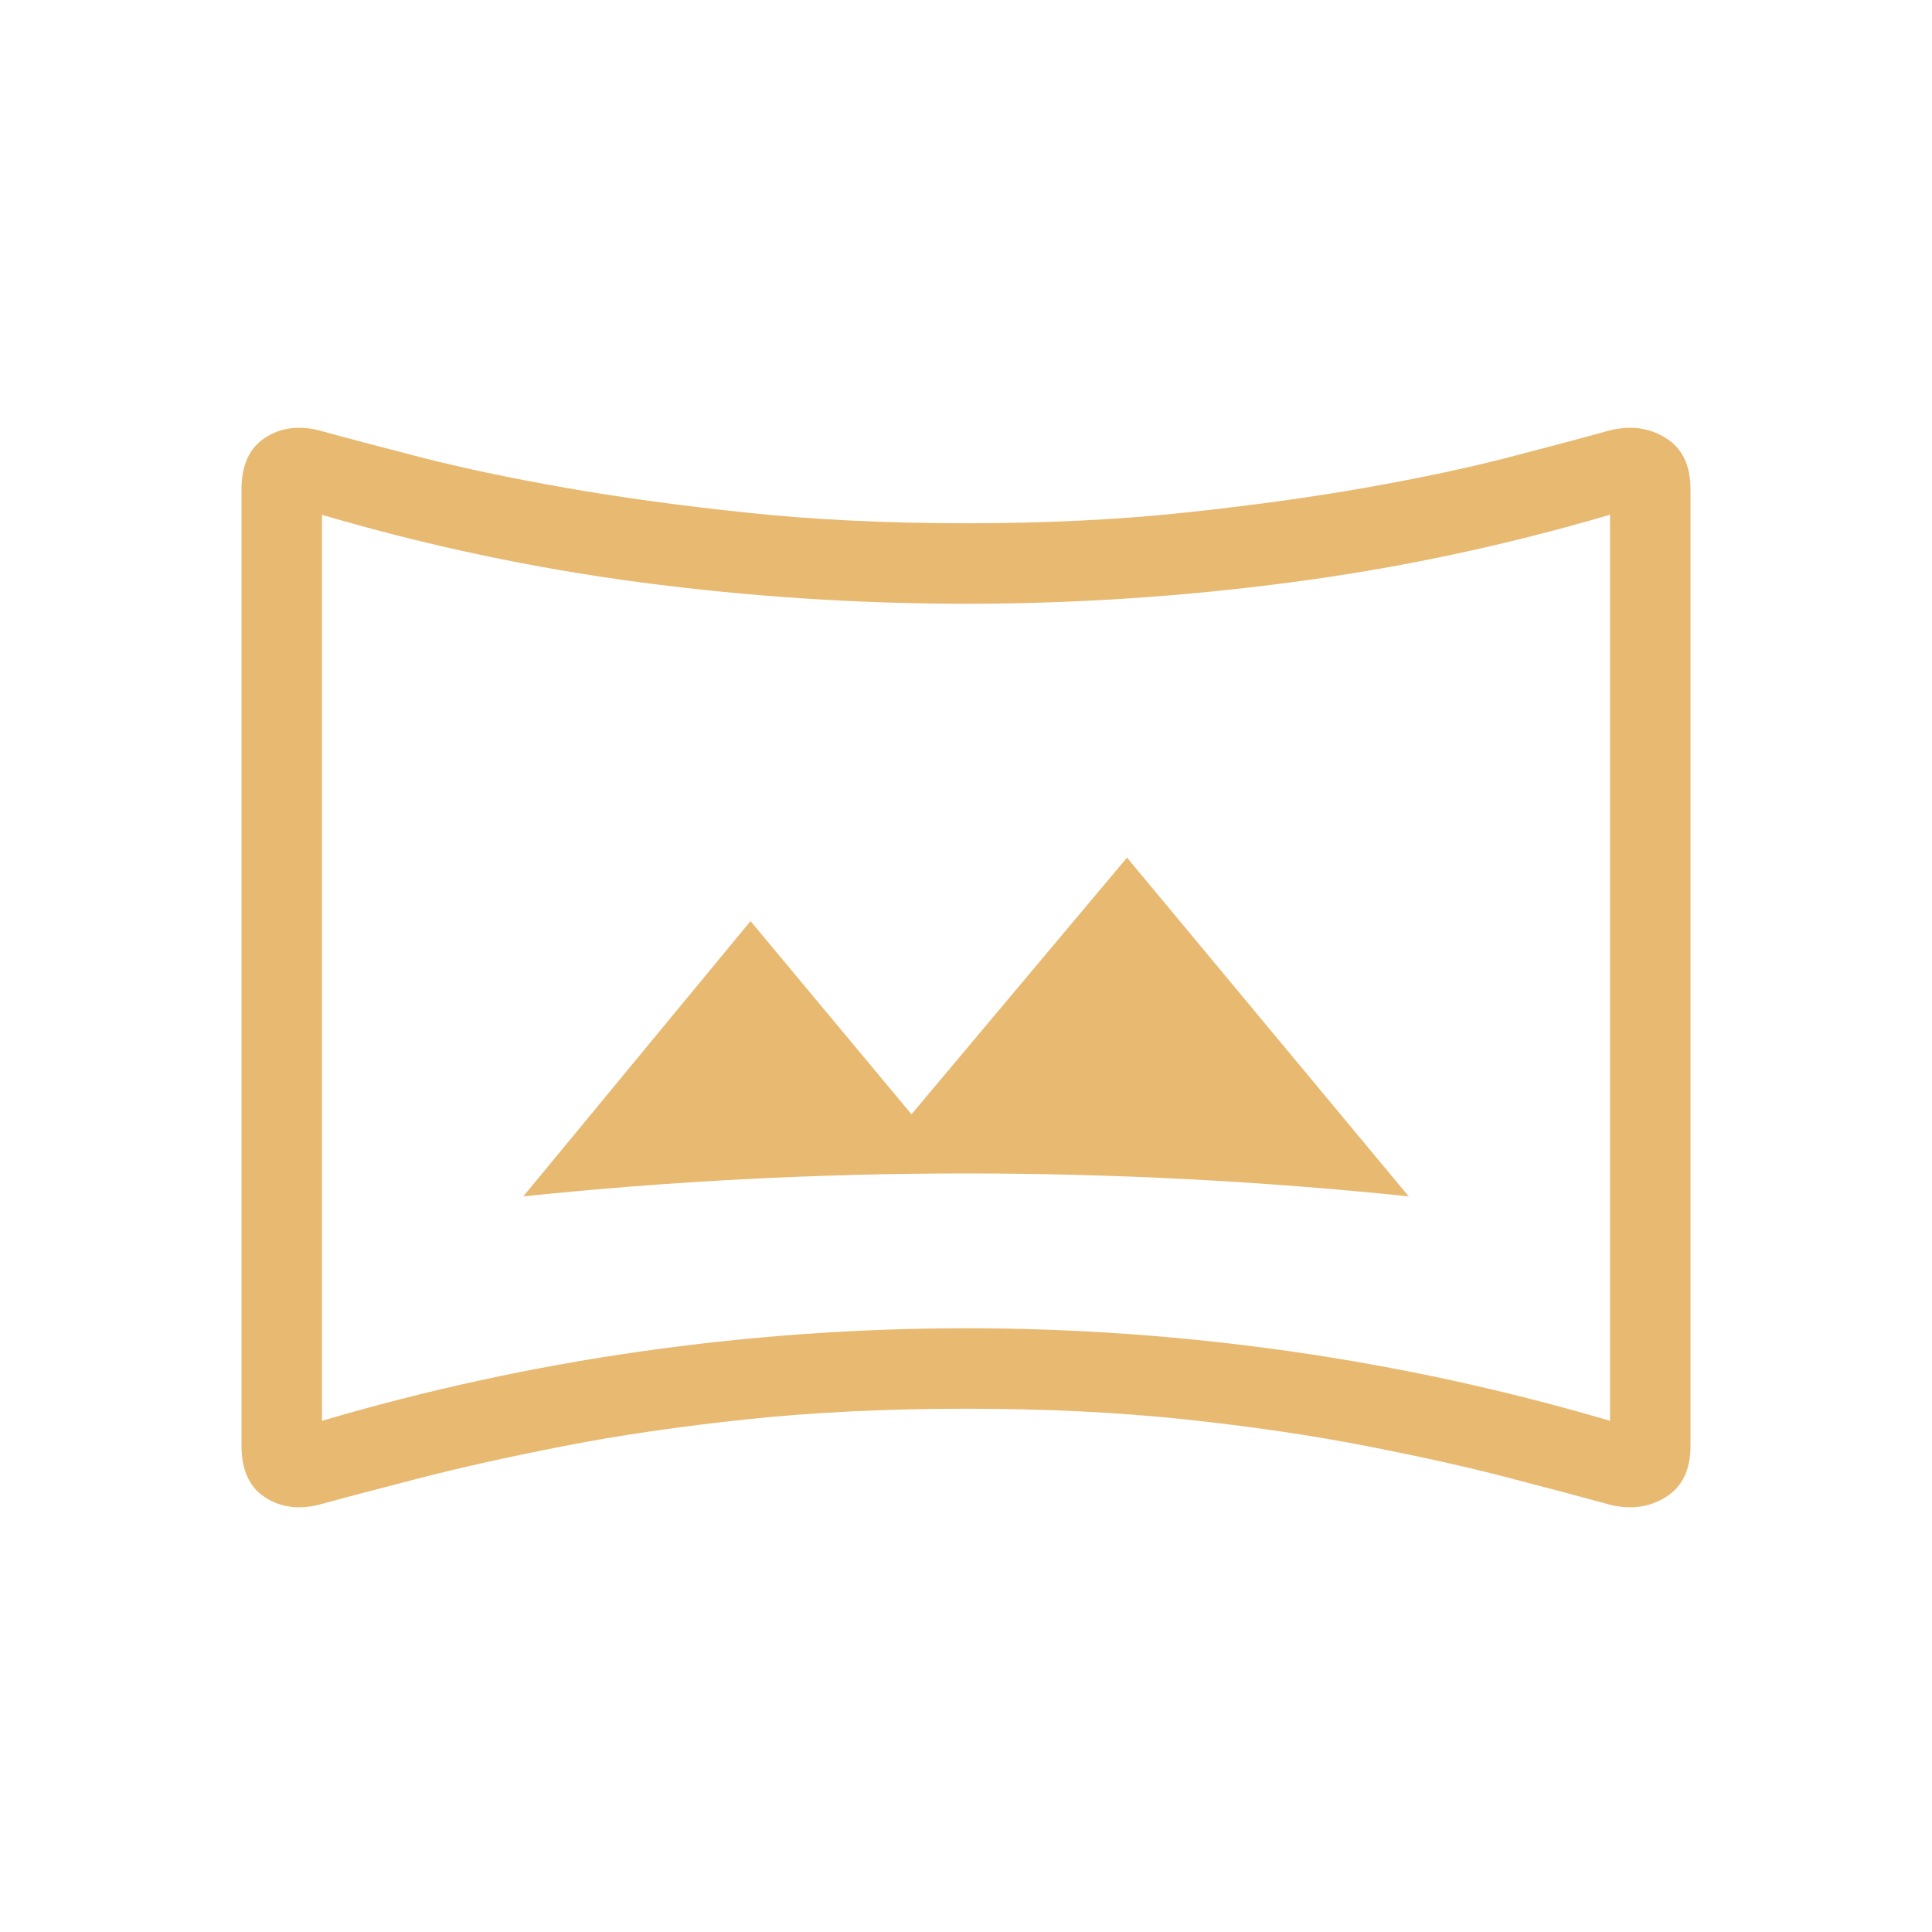 <?xml version="1.0" encoding="UTF-8"?> <svg xmlns="http://www.w3.org/2000/svg" width="32" height="32" viewBox="0 0 32 32" fill="none"> <path d="M8.667 19.816C9.889 19.689 11.11 19.594 12.329 19.531C13.549 19.468 14.772 19.436 16 19.436C17.228 19.436 18.451 19.468 19.671 19.531C20.89 19.594 22.111 19.689 23.333 19.816L18.667 14.205L15.097 18.456L12.431 15.256L8.667 19.816ZM5.283 24.923C4.939 25.008 4.639 24.966 4.383 24.796C4.128 24.626 4 24.344 4 23.949V8.103C4 7.708 4.128 7.425 4.384 7.255C4.639 7.085 4.939 7.043 5.283 7.128C5.716 7.248 6.277 7.396 6.965 7.573C7.653 7.75 8.449 7.918 9.352 8.077C10.254 8.236 11.259 8.374 12.365 8.491C13.472 8.608 14.684 8.667 16 8.667C17.316 8.667 18.524 8.608 19.621 8.491C20.72 8.374 21.72 8.236 22.623 8.077C23.526 7.917 24.317 7.749 24.996 7.573C25.676 7.396 26.233 7.247 26.667 7.128C27.011 7.043 27.319 7.085 27.591 7.255C27.864 7.425 28 7.708 28 8.103V23.949C28 24.344 27.864 24.626 27.591 24.796C27.318 24.966 27.01 25.008 26.667 24.923C26.233 24.804 25.676 24.656 24.996 24.479C24.317 24.301 23.526 24.125 22.623 23.949C21.72 23.773 20.72 23.626 19.623 23.509C18.523 23.392 17.316 23.333 16 23.333C14.684 23.333 13.473 23.392 12.365 23.509C11.259 23.626 10.254 23.773 9.352 23.949C8.449 24.125 7.653 24.302 6.965 24.479C6.277 24.656 5.716 24.804 5.283 24.923ZM5.333 23.533C7.067 23.022 8.828 22.639 10.617 22.384C12.407 22.129 14.201 22.001 16 22C17.8 22 19.595 22.128 21.384 22.384C23.173 22.64 24.934 23.023 26.667 23.533V8.525C24.933 9.036 23.172 9.41 21.383 9.645C19.595 9.882 17.801 10 16 10C14.199 10 12.404 9.882 10.616 9.647C8.828 9.41 7.067 9.037 5.333 8.527V23.533Z" fill="#E8B971"></path> </svg> 